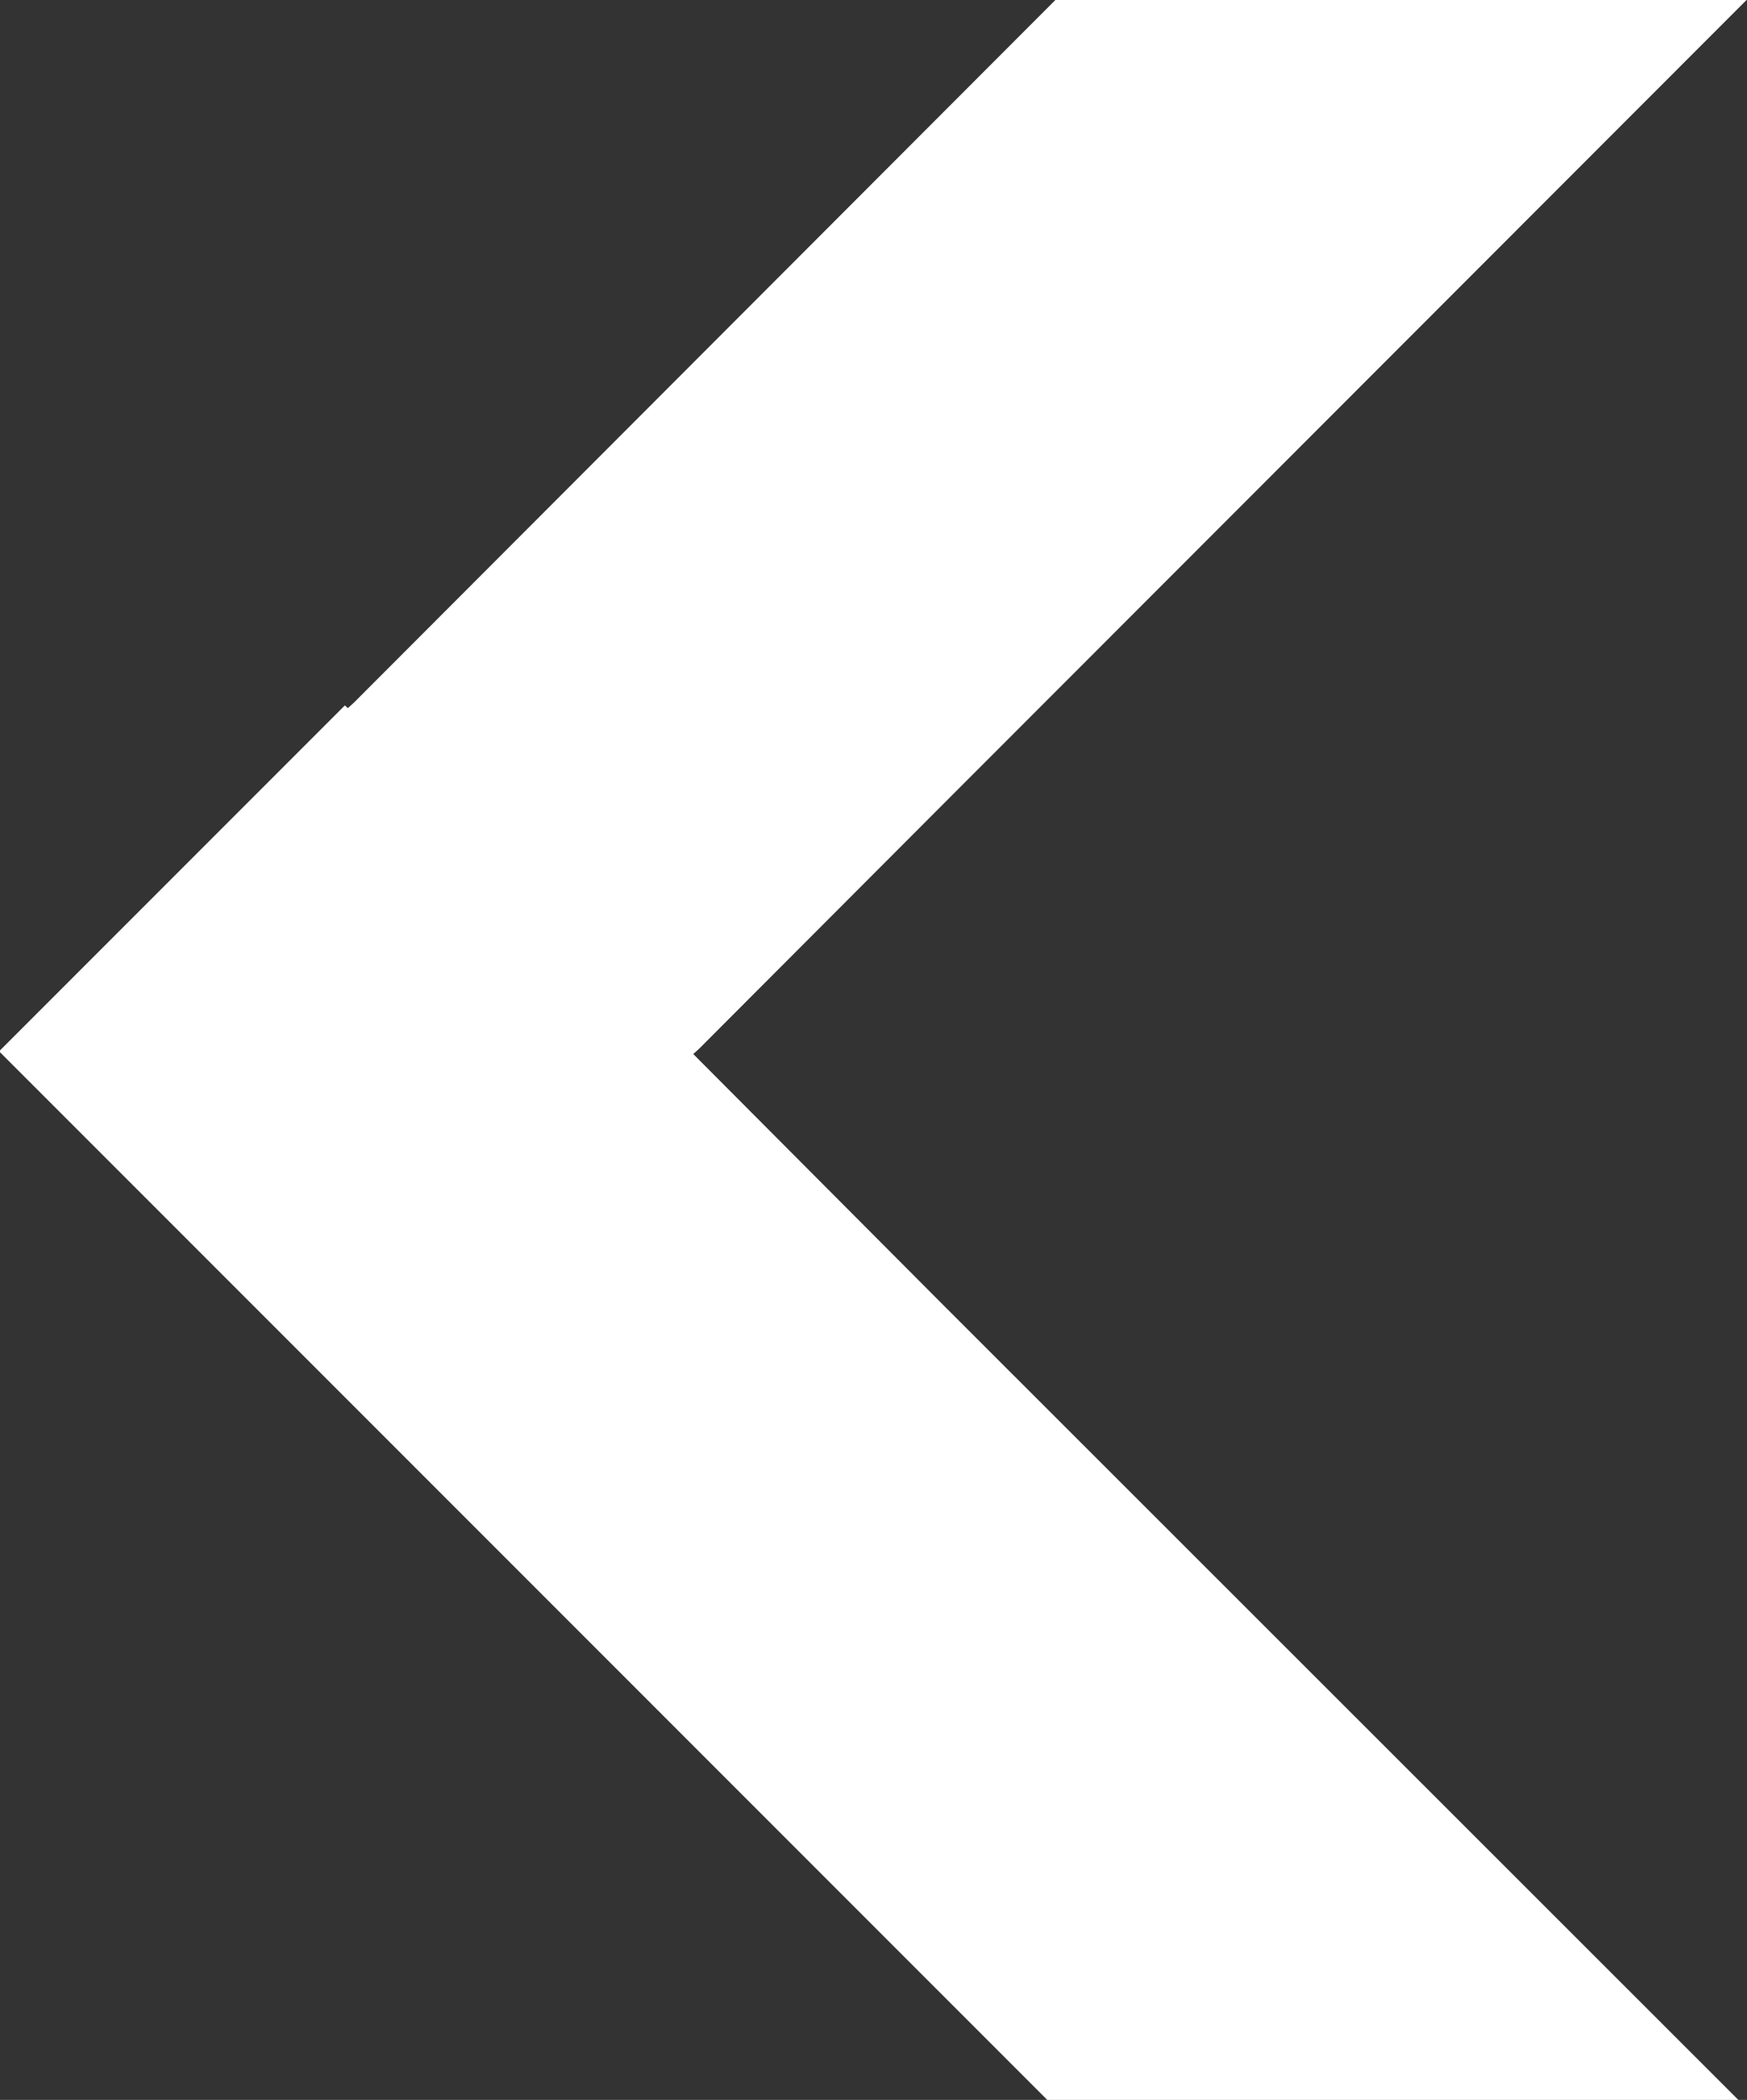 <svg xmlns="http://www.w3.org/2000/svg" width="19.25" height="23.13" viewBox="0 0 19.25 23.13"><rect x="0" y="0" width="19.25" height="23.13" fill="#333333" stroke="none"/><defs><style>.cls-1 { fill: #fff; fill-rule: evenodd; }</style></defs><path id="icon_arrow_left_06.svg" class="cls-1" d="M3.8 7.77l.033.03.066-.06 7.74-7.75h7.616L10.47 8.78l-2.765 2.77-.066.06 2.73 2.74 8.786 8.78H11.54L3.8 15.39l-3.81-3.81z"/></svg>